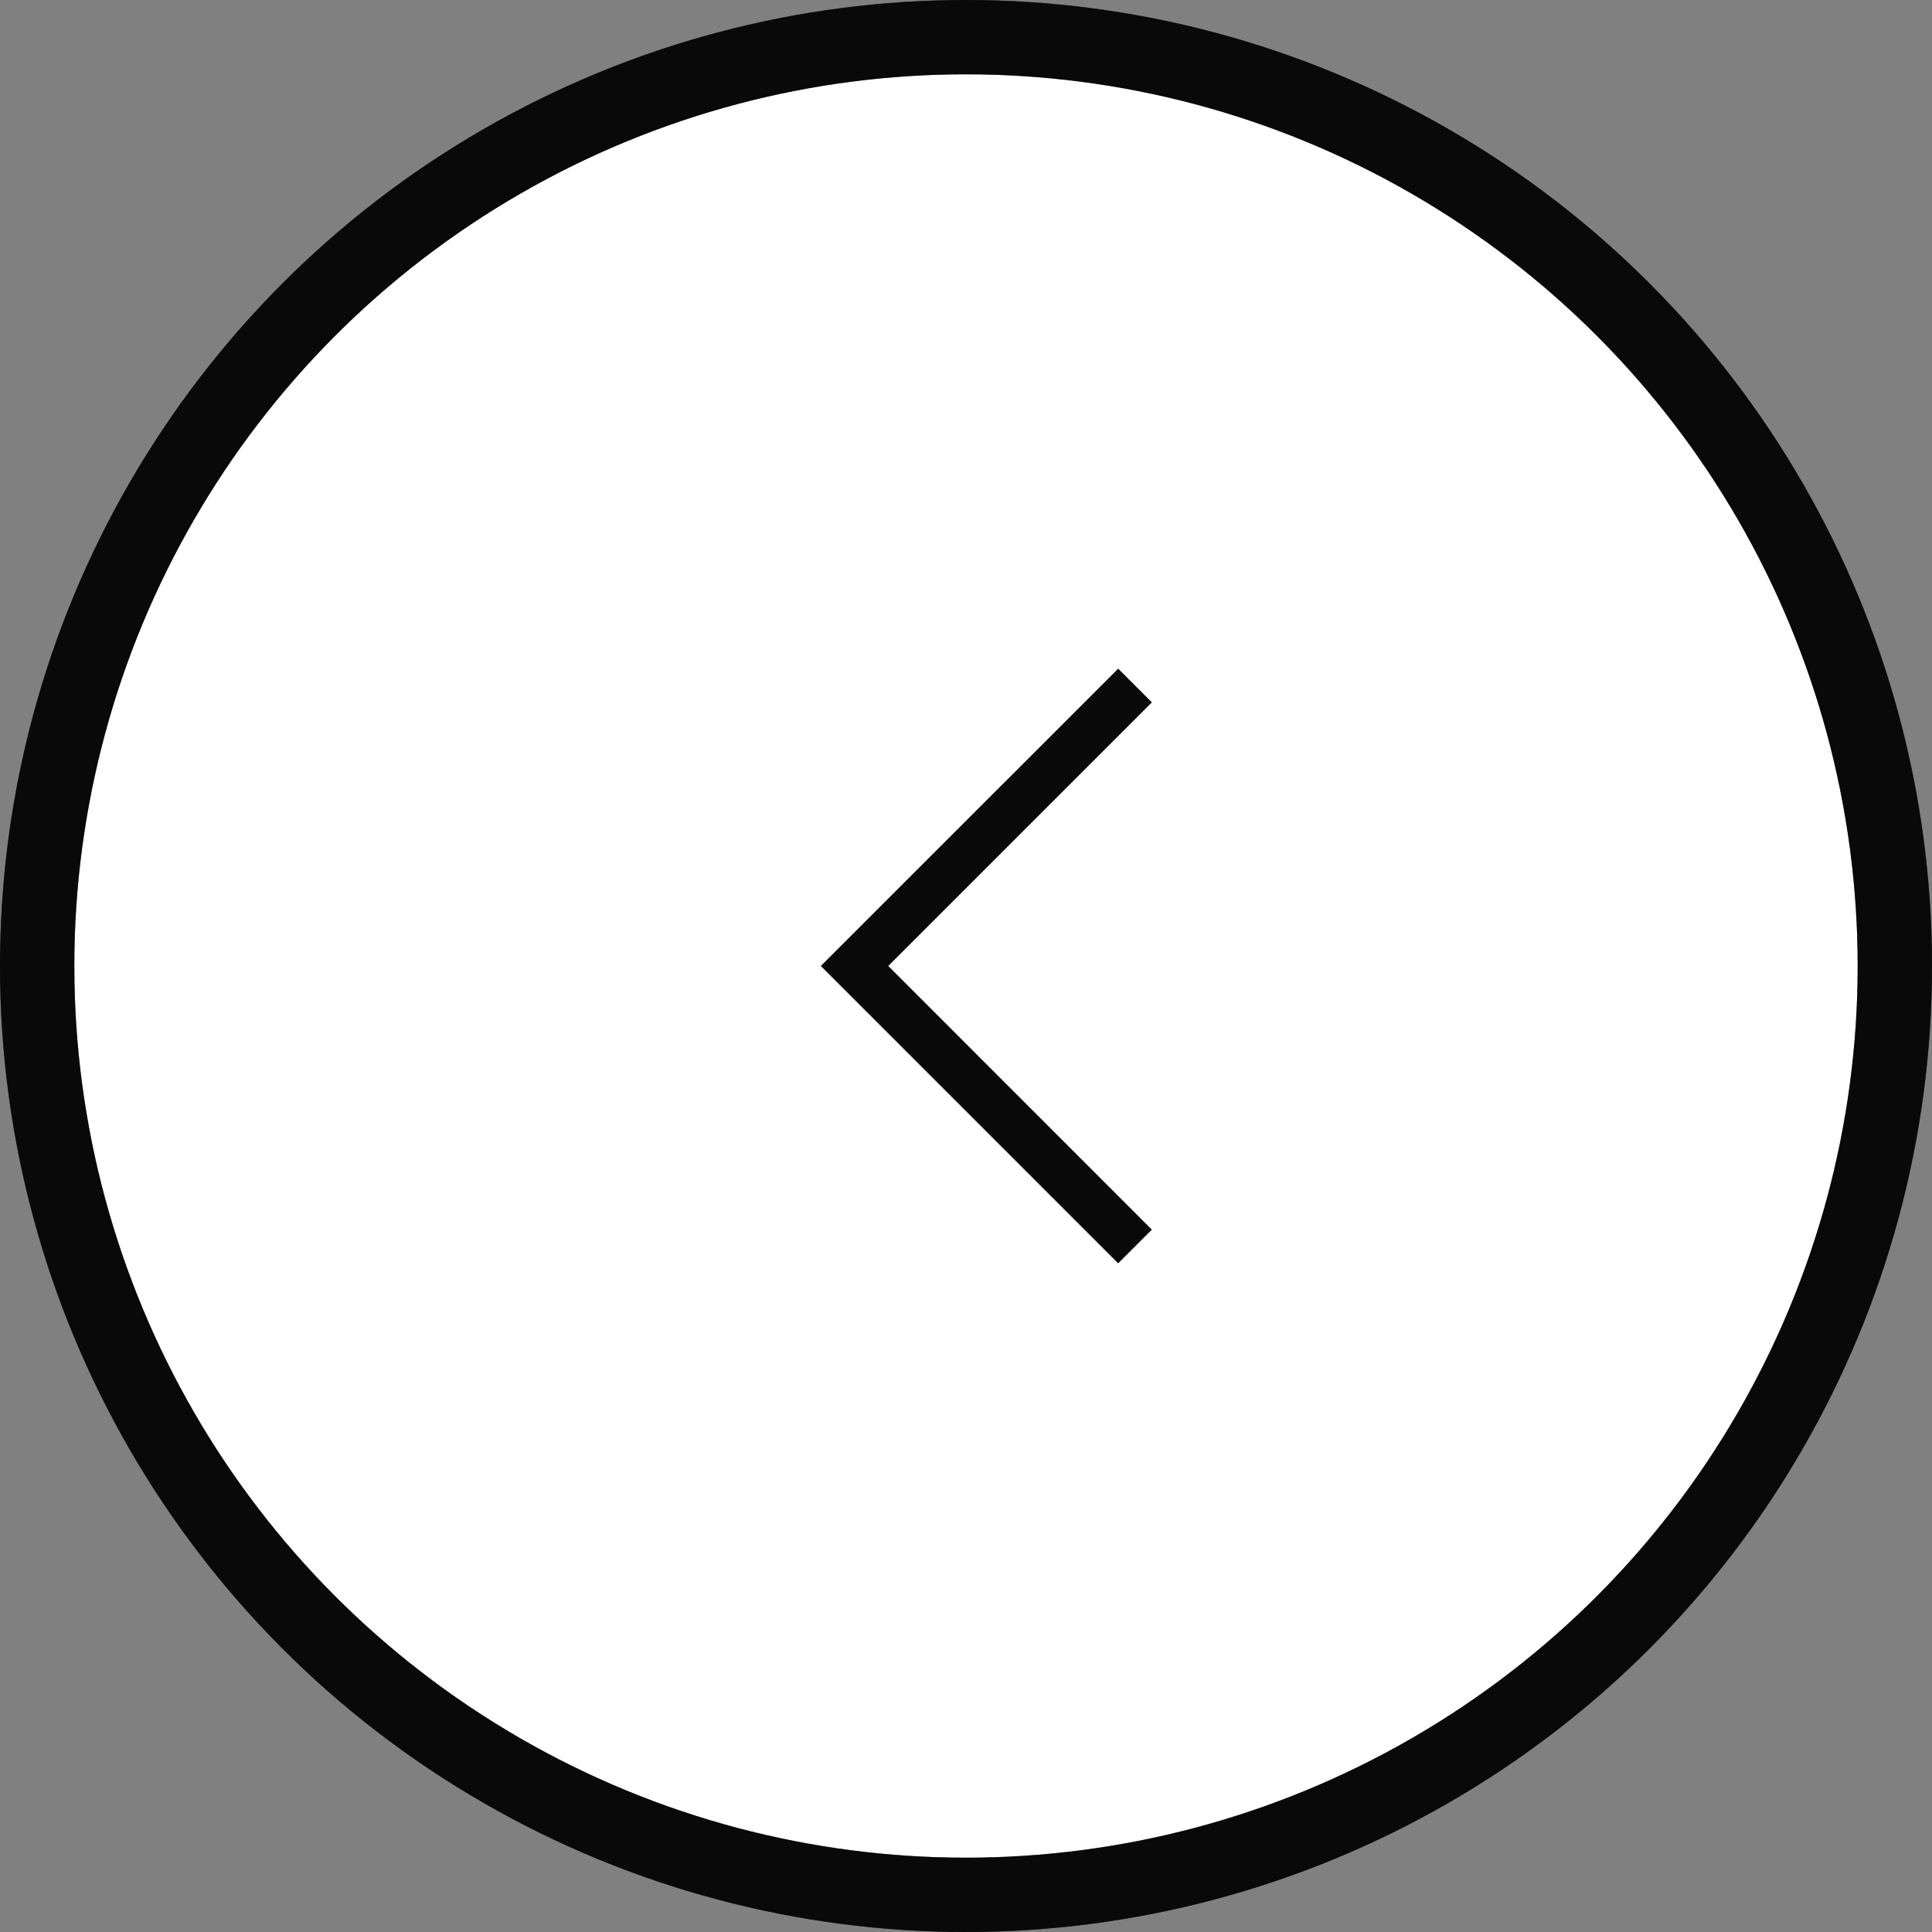 <svg xmlns="http://www.w3.org/2000/svg" fill="none" viewBox="0 0 52 52" height="52" width="52">
<rect x="0" y="0" width="52" height="52" fill="#808080" stroke="none"/>
<circle fill="white" transform="rotate(-180 26 26)" r="25" cy="26" cx="26"></circle>
<circle stroke-width="2" stroke="#111111" transform="rotate(-180 26 26)" r="25" cy="26" cx="26"></circle>
<circle stroke-width="2" stroke-opacity="0.2" stroke="black" transform="rotate(-180 26 26)" r="25" cy="26" cx="26"></circle>
<circle stroke-width="2" stroke-opacity="0.2" stroke="black" transform="rotate(-180 26 26)" r="25" cy="26" cx="26"></circle>
<circle stroke-width="2" stroke-opacity="0.2" stroke="black" transform="rotate(-180 26 26)" r="25" cy="26" cx="26"></circle>
<path fill="#111111" d="M22.095 25.999L30.096 18L31 18.904L23.905 25.999L31 33.096L30.096 34L22.095 25.999Z"></path>
<path fill-opacity="0.2" fill="black" d="M22.095 25.999L30.096 18L31 18.904L23.905 25.999L31 33.096L30.096 34L22.095 25.999Z"></path>
<path fill-opacity="0.2" fill="black" d="M22.095 25.999L30.096 18L31 18.904L23.905 25.999L31 33.096L30.096 34L22.095 25.999Z"></path>
<path fill-opacity="0.2" fill="black" d="M22.095 25.999L30.096 18L31 18.904L23.905 25.999L31 33.096L30.096 34L22.095 25.999Z"></path>
</svg>
